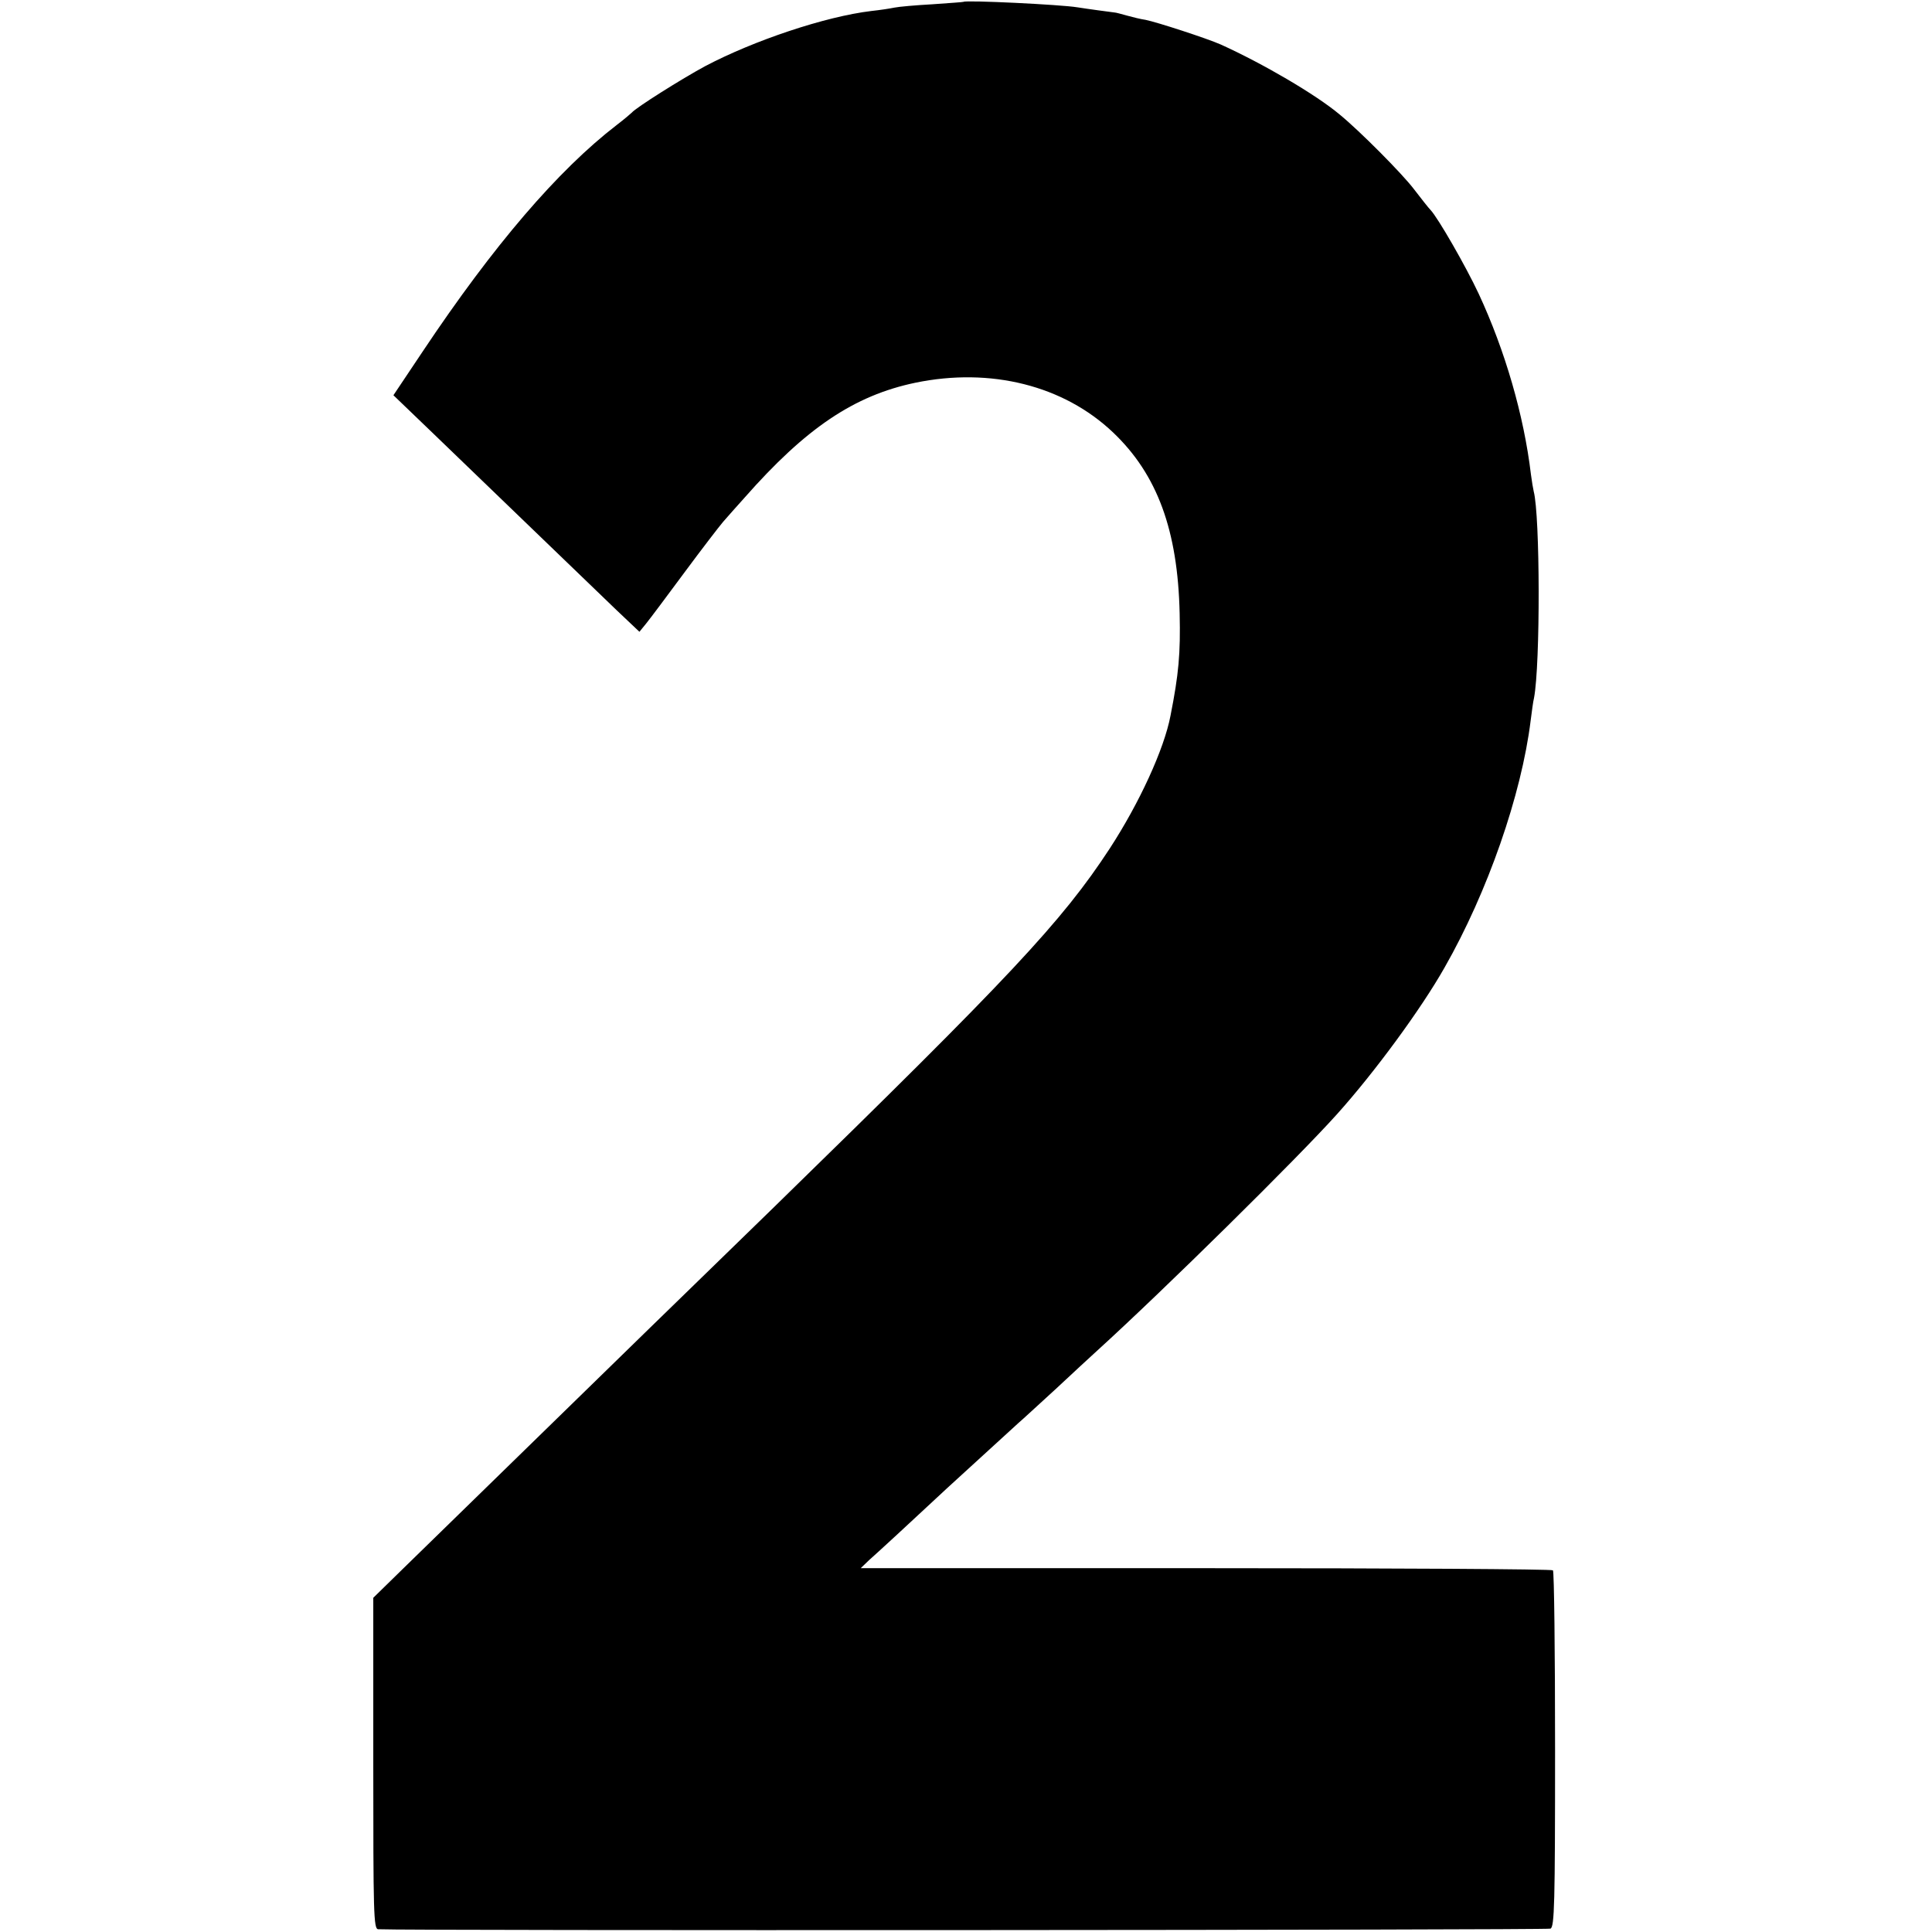 <?xml version="1.0" standalone="no"?>
<!DOCTYPE svg PUBLIC "-//W3C//DTD SVG 20010904//EN"
 "http://www.w3.org/TR/2001/REC-SVG-20010904/DTD/svg10.dtd">
<svg version="1.0" xmlns="http://www.w3.org/2000/svg"
 width="633pt" height="633pt" viewBox="0 0 633 633"
 preserveAspectRatio="xMidYMid meet">
<g transform="translate(0,633) scale(0.1,-0.1)"
fill="#000000" stroke="none">
<path d="M3157 6324 c-1 -1 -47 -4 -102 -8 -55 -3 -111 -8 -125 -11 -14 -3
-47 -8 -75 -11 -151 -18 -386 -97 -545 -181 -76 -41 -227 -136 -240 -152 -3
-3 -25 -22 -50 -41 -192 -148 -403 -394 -634 -740 l-97 -145 128 -123 c176
-170 512 -493 603 -581 l75 -71 22 27 c13 16 69 91 126 168 57 77 114 151 126
165 12 14 44 50 71 80 200 227 358 334 559 376 247 51 486 -9 648 -163 145
-138 212 -321 218 -593 3 -132 -3 -198 -30 -335 -21 -110 -102 -286 -199 -435
-157 -240 -327 -421 -1100 -1175 -170 -165 -352 -343 -406 -395 -481 -469
-737 -719 -815 -795 l-92 -90 0 -543 c0 -491 1 -542 16 -543 95 -5 3830 -3
3841 2 13 6 15 80 15 587 0 319 -3 584 -7 587 -4 4 -516 7 -1138 7 l-1130 0
27 26 c24 21 137 125 257 237 77 70 213 195 232 212 12 10 67 61 124 113 56
52 116 108 134 124 219 199 659 633 787 776 123 137 275 344 352 480 141 247
252 566 282 809 4 30 8 63 11 74 21 110 20 599 -1 677 -2 8 -6 33 -9 55 -23
194 -85 407 -171 592 -42 90 -134 250 -158 275 -7 7 -31 38 -55 69 -38 50
-177 190 -243 244 -79 66 -252 167 -389 229 -45 20 -211 74 -247 81 -15 2 -43
9 -61 14 -18 5 -36 10 -40 10 -9 1 -91 12 -122 17 -54 9 -365 24 -373 18z"/>
</g>
</svg>
